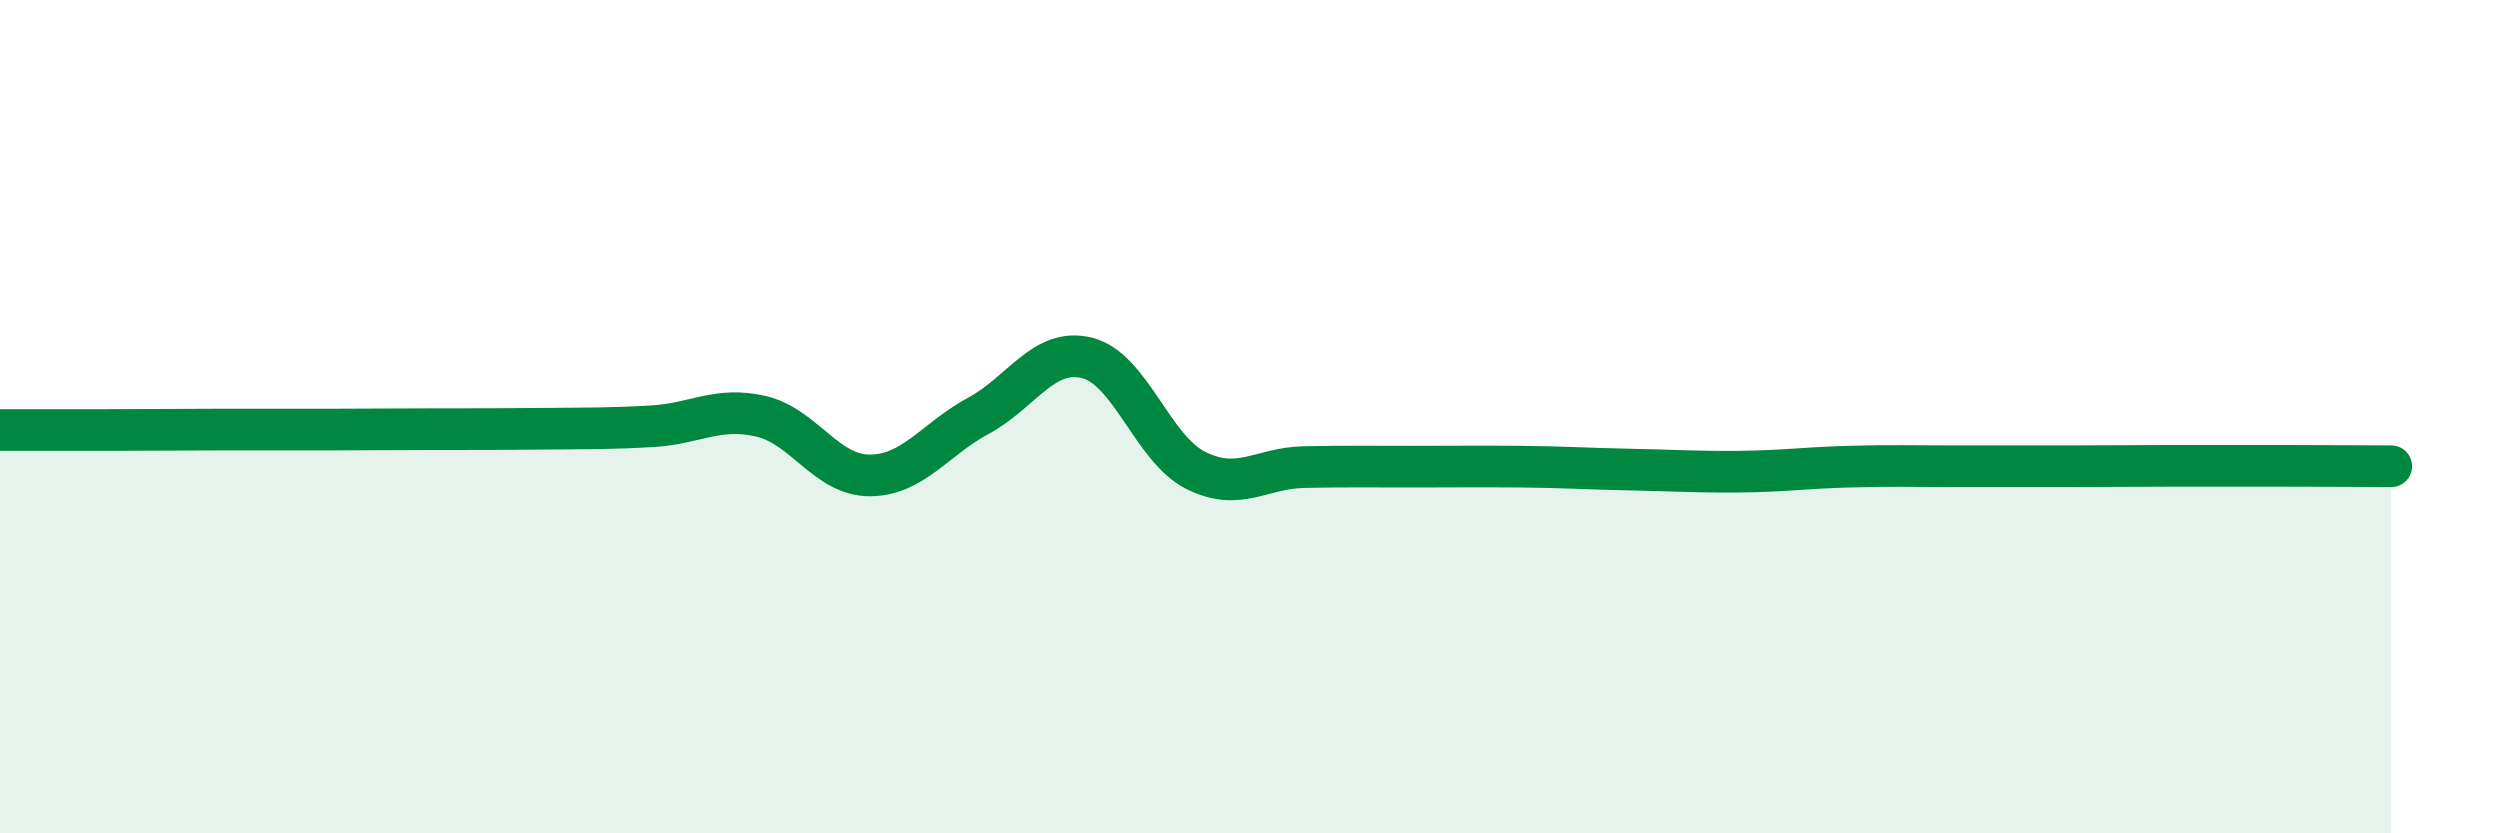 
    <svg width="60" height="20" viewBox="0 0 60 20" xmlns="http://www.w3.org/2000/svg">
      <path
        d="M 0,10.32 C 0.52,10.32 1.57,10.32 2.61,10.32 C 3.65,10.32 4.18,10.31 5.22,10.31 C 6.26,10.31 6.79,10.31 7.83,10.31 C 8.87,10.31 9.39,10.3 10.43,10.3 C 11.47,10.3 12,10.3 13.04,10.29 C 14.08,10.28 14.61,10.29 15.65,10.23 C 16.69,10.17 17.22,9.75 18.26,9.99 C 19.3,10.23 19.83,11.41 20.87,11.41 C 21.91,11.41 22.44,10.54 23.48,9.98 C 24.52,9.42 25.05,8.33 26.09,8.59 C 27.13,8.85 27.66,10.77 28.7,11.29 C 29.74,11.81 30.26,11.23 31.3,11.21 C 32.34,11.19 32.87,11.2 33.91,11.2 C 34.95,11.2 35.48,11.19 36.52,11.2 C 37.56,11.21 38.09,11.25 39.13,11.27 C 40.17,11.29 40.7,11.33 41.74,11.32 C 42.78,11.31 43.31,11.23 44.35,11.2 C 45.39,11.17 45.92,11.19 46.96,11.19 C 48,11.19 48.53,11.19 49.57,11.19 C 50.61,11.19 51.13,11.18 52.17,11.18 C 53.21,11.18 53.74,11.18 54.78,11.18 C 55.82,11.18 56.87,11.19 57.39,11.19L57.39 20L0 20Z"
        fill="#008740"
        opacity="0.1"
        stroke-linecap="round"
        stroke-linejoin="round"
      />
      <path
        d="M 0,10.32 C 0.52,10.32 1.57,10.32 2.61,10.32 C 3.65,10.32 4.18,10.31 5.22,10.31 C 6.26,10.31 6.79,10.31 7.83,10.31 C 8.87,10.31 9.39,10.3 10.43,10.3 C 11.47,10.3 12,10.3 13.04,10.29 C 14.08,10.28 14.61,10.29 15.65,10.23 C 16.69,10.17 17.22,9.75 18.26,9.99 C 19.3,10.23 19.83,11.41 20.87,11.41 C 21.91,11.41 22.44,10.54 23.48,9.98 C 24.52,9.42 25.05,8.33 26.09,8.59 C 27.13,8.85 27.66,10.77 28.7,11.29 C 29.74,11.81 30.26,11.23 31.3,11.21 C 32.34,11.19 32.87,11.2 33.91,11.2 C 34.95,11.2 35.48,11.19 36.52,11.2 C 37.56,11.21 38.09,11.25 39.13,11.27 C 40.17,11.29 40.7,11.33 41.74,11.32 C 42.78,11.31 43.31,11.23 44.35,11.2 C 45.39,11.17 45.92,11.19 46.96,11.19 C 48,11.19 48.53,11.19 49.57,11.19 C 50.61,11.19 51.13,11.18 52.17,11.18 C 53.21,11.18 53.74,11.18 54.78,11.18 C 55.82,11.18 56.87,11.19 57.39,11.19"
        stroke="#008740"
        stroke-width="1"
        fill="none"
        stroke-linecap="round"
        stroke-linejoin="round"
      />
    </svg>
  